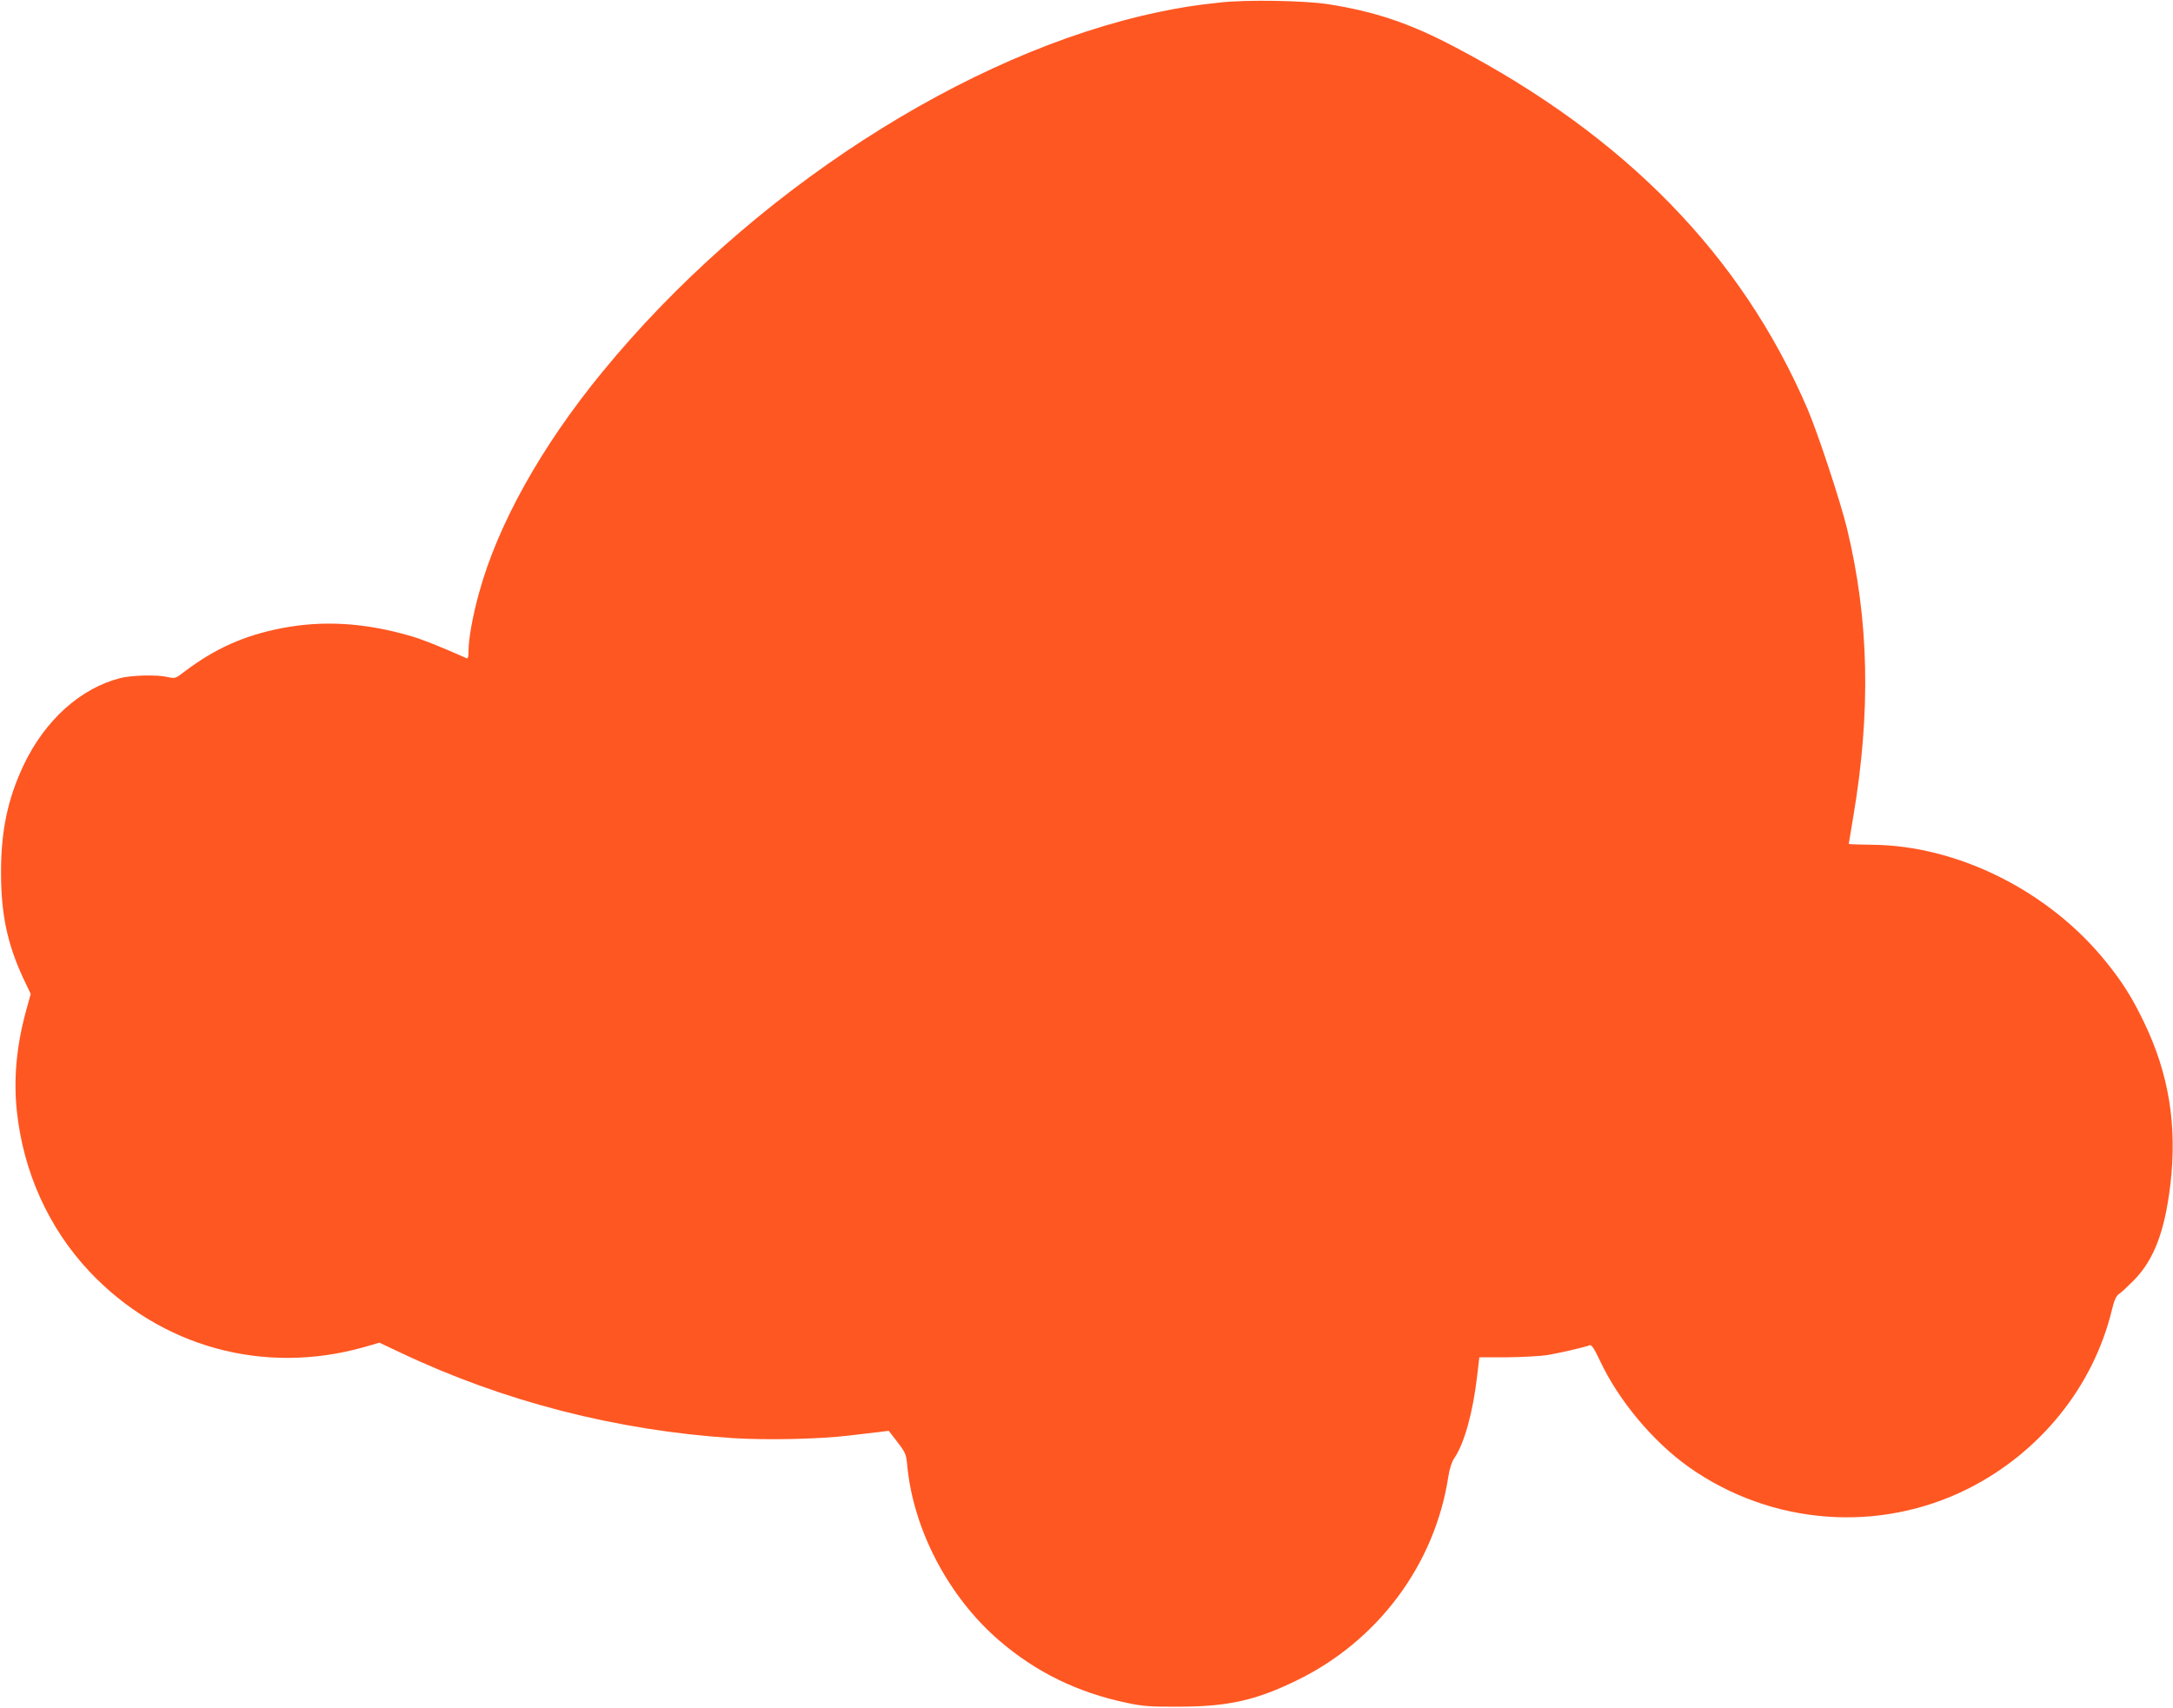 <?xml version="1.0" standalone="no"?>
<!DOCTYPE svg PUBLIC "-//W3C//DTD SVG 20010904//EN"
 "http://www.w3.org/TR/2001/REC-SVG-20010904/DTD/svg10.dtd">
<svg version="1.0" xmlns="http://www.w3.org/2000/svg"
 width="1280pt" height="1006pt" viewBox="0 0 1280 1006"
 preserveAspectRatio="xMidYMid meet">
<g transform="translate(0,1006) scale(0.1,-0.1)"
fill="#ff5722" stroke="none">
<path d="M7185 10045 c-149 -16 -232 -29 -360 -56 -1132 -237 -2413 -1066
-3276 -2119 -361 -440 -617 -899 -728 -1305 -36 -130 -61 -268 -61 -337 0 -36
-3 -49 -12 -45 -167 74 -259 110 -330 131 -273 79 -517 93 -763 45 -218 -43
-388 -119 -567 -254 -54 -42 -57 -43 -100 -33 -64 15 -214 11 -283 -7 -233
-61 -440 -248 -565 -510 -94 -199 -134 -385 -134 -635 0 -243 37 -419 129
-618 l46 -97 -25 -90 c-58 -208 -77 -404 -57 -598 38 -360 187 -690 427 -946
420 -446 1028 -613 1619 -446 l90 26 125 -59 c608 -288 1271 -458 1955 -503
204 -13 517 -6 695 16 63 7 140 17 170 20 l55 7 51 -66 c47 -61 52 -72 58
-137 35 -377 241 -772 539 -1030 216 -187 464 -309 757 -370 88 -19 136 -23
300 -22 291 0 454 36 695 153 480 232 816 682 896 1200 7 47 20 87 35 110 59
85 111 273 135 485 l13 110 165 0 c91 1 200 7 241 14 74 13 214 45 244 57 11
4 26 -18 61 -92 109 -233 313 -477 525 -627 484 -341 1117 -390 1643 -126 425
214 738 602 847 1053 14 58 25 82 42 94 13 8 52 45 88 81 119 122 182 289 215
567 40 344 -9 648 -155 951 -68 142 -126 235 -221 353 -335 419 -875 690
-1381 694 -76 1 -138 3 -138 5 0 2 11 69 25 150 107 628 95 1171 -36 1711 -39
159 -172 562 -233 704 -388 901 -1071 1602 -2076 2129 -265 140 -471 209 -745
252 -139 22 -488 28 -640 10z"/>
</g>
</svg>
